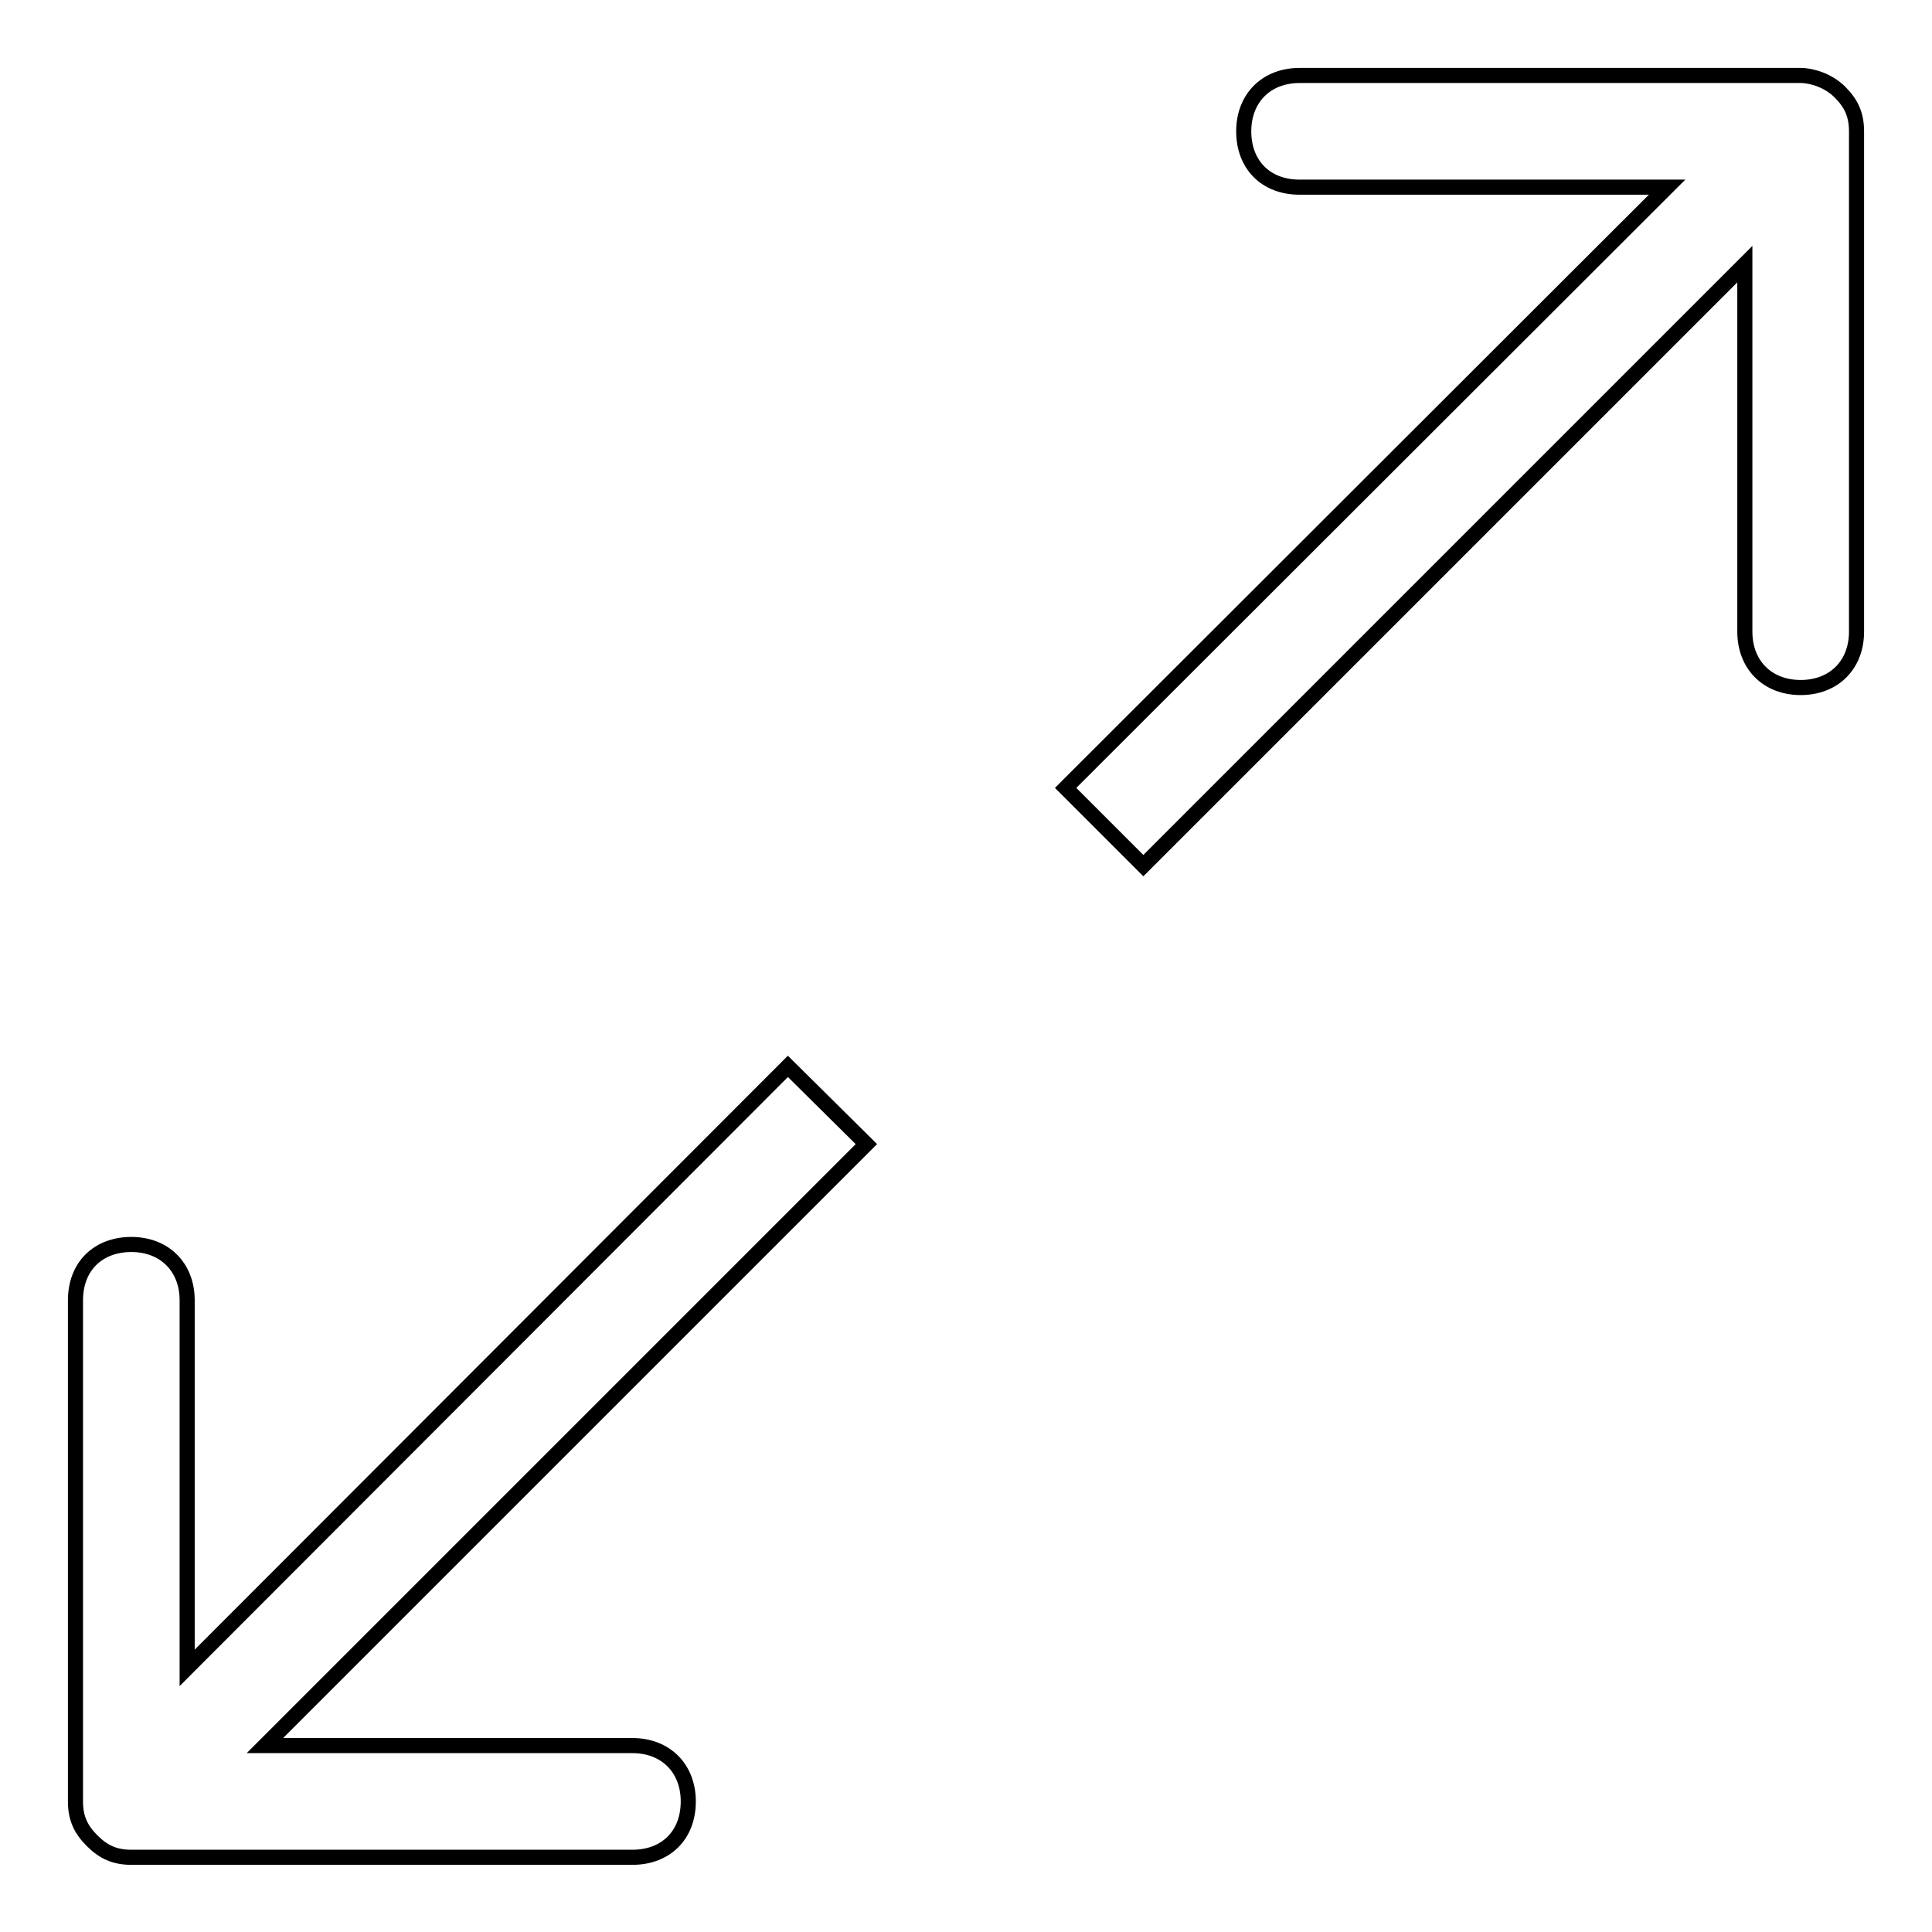 <?xml version="1.0" encoding="utf-8"?>
<!-- Svg Vector Icons : http://www.onlinewebfonts.com/icon -->
<!DOCTYPE svg PUBLIC "-//W3C//DTD SVG 1.1//EN" "http://www.w3.org/Graphics/SVG/1.1/DTD/svg11.dtd">
<svg version="1.1" xmlns="http://www.w3.org/2000/svg" xmlns:xlink="http://www.w3.org/1999/xlink" x="0px" y="0px" viewBox="0 0 256 256" enable-background="new 0 0 256 256" xml:space="preserve">
<g> <path stroke-width="2" fill-opacity="0" stroke="#000000"  d="M104.4,141.3l-79.6,79.7v-48.7c0-4.4-3-7.4-7.4-7.4s-7.4,2.9-7.4,7.4v66.4c0,2.2,0.7,3.7,2.2,5.2 c1.5,1.5,3,2.2,5.2,2.2h66.4c4.4,0,7.4-2.9,7.4-7.4c0-4.4-3-7.4-7.4-7.4H35.1l79.7-79.7L104.4,141.3z M243.8,12.2 c-1.5-1.5-3.7-2.2-5.2-2.2h-66.4c-4.4,0-7.4,3-7.4,7.4s2.9,7.4,7.4,7.4h48.7l-79.7,79.6l10.3,10.3l79.7-79.7v48.7 c0,4.4,3,7.4,7.4,7.4c4.4,0,7.4-3,7.4-7.4V17.4C246,15.2,245.3,13.7,243.8,12.2z"/></g>
</svg>